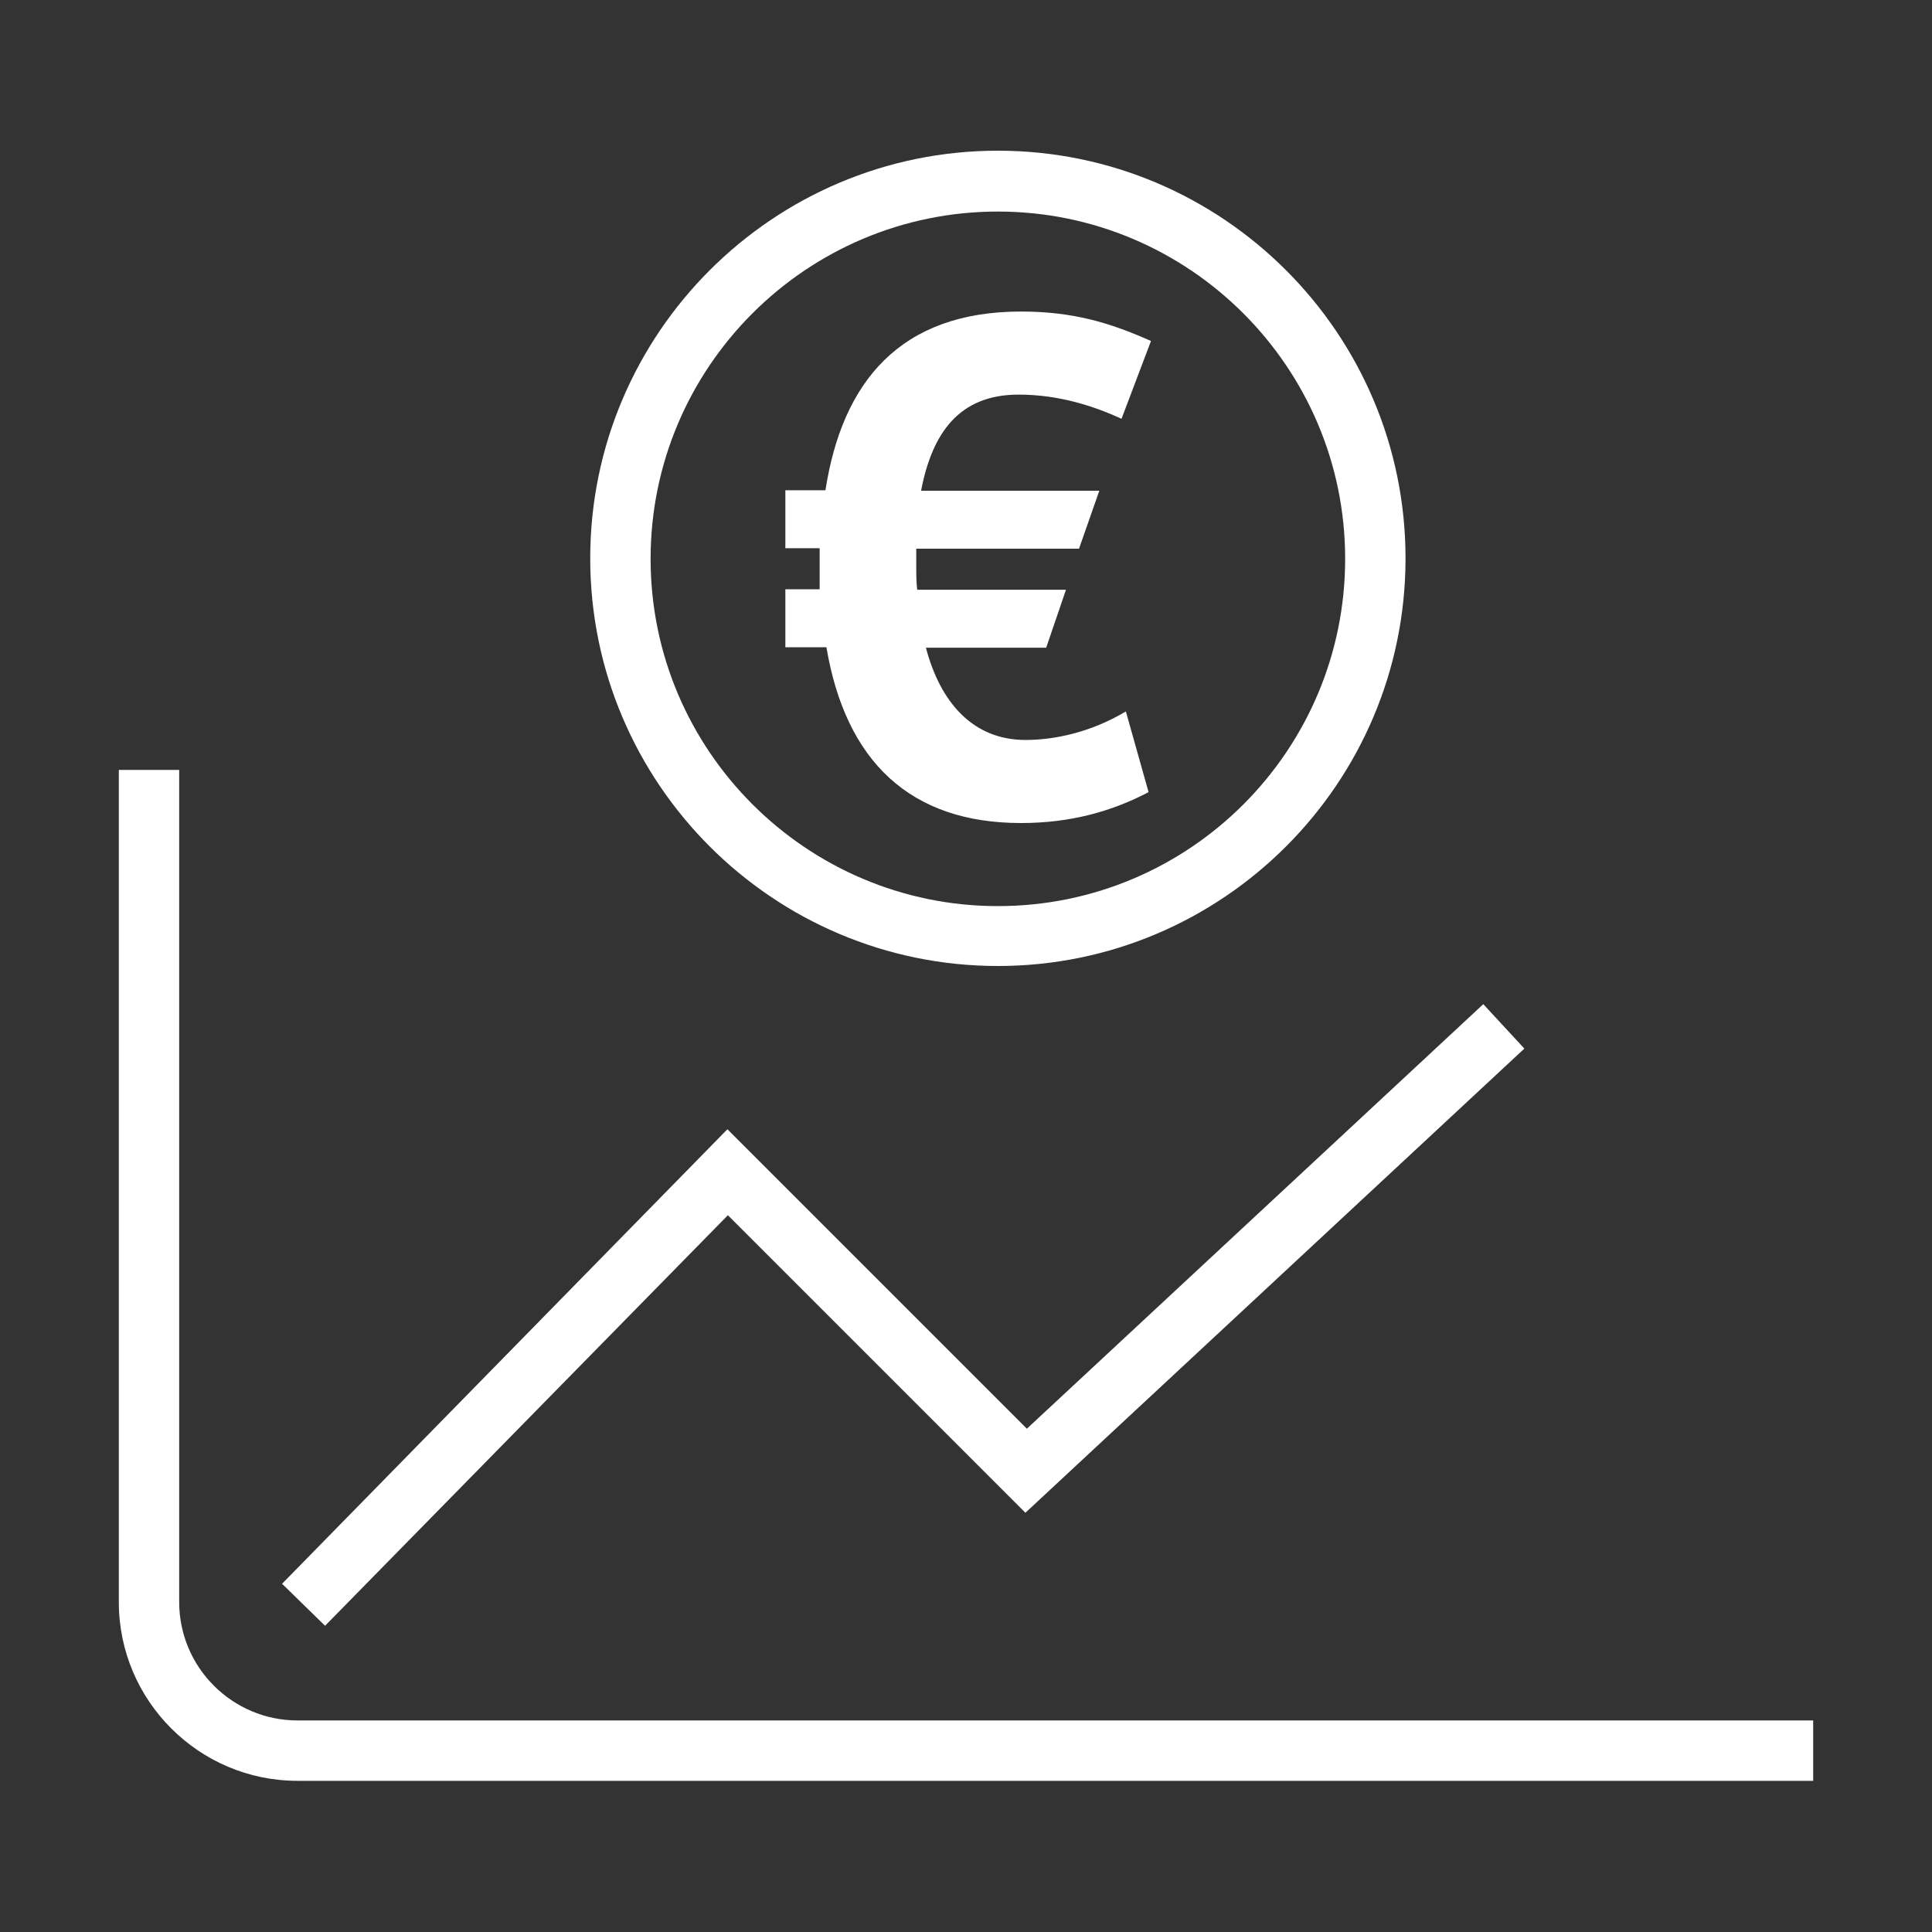<?xml version="1.0" encoding="utf-8"?>
<!-- Generator: Adobe Illustrator 25.4.0, SVG Export Plug-In . SVG Version: 6.00 Build 0)  -->
<svg version="1.1" id="Ebene_1" xmlns="http://www.w3.org/2000/svg" xmlns:xlink="http://www.w3.org/1999/xlink" x="0px" y="0px"
	 viewBox="0 0 400 400" style="enable-background:new 0 0 400 400;" xml:space="preserve">
<rect x="0" y="0" width="400" height="400" fill="#333333" stroke="none"/>
<style type="text/css">
	.st0{fill:#FFFFFF;}
</style>
<path class="st0" d="M307.1,207.9l-94.5,87.9l-62-62l-92.2,94.1l8.9,8.7l83.4-85l61.6,61.6l103.3-96.1L307.1,207.9z"/>
<path class="st0" d="M211.4,170.4c10.2,0,18.8-2.4,26.4-6.4l-4.7-16.7c-7.4,4.4-14.9,5.9-20.8,5.9c-10.8,0-17.6-7.7-20.6-19.1h24.9
	l4.1-12h-30.8c-0.2-1.5-0.2-3.2-0.2-5v-3.5h33.7l4.2-12h-36.9c2.3-12,7.9-19.9,20.2-19.9c8.4,0,15.6,2.4,21.3,5l6.1-16.1
	c-8.5-3.8-16.2-6.1-26.9-6.1c-24.9,0-37,14.4-40.5,37h-8.3v12h7.1v8.5h-7.1v12h8.5C175.1,157.7,188.5,170.4,211.4,170.4z"/>
<path class="st0" d="M61.6,356.2c-13.5,0-24.5-11-24.5-24.5V159.4H24.6v172.3c0,20.4,16.6,37,37,37h313.8v-12.5H61.6z"/>
<path class="st0" d="M206.6,200c46.5,0,84.4-37.8,84.4-84.4s-37.9-84.4-84.4-84.4s-84.4,37.8-84.4,84.4S160.1,200,206.6,200z
	 M206.6,43.8c39.6,0,71.9,32.2,71.9,71.9s-32.2,71.9-71.9,71.9c-39.6,0-71.9-32.2-71.9-71.9S167,43.8,206.6,43.8z"/>
</svg>
